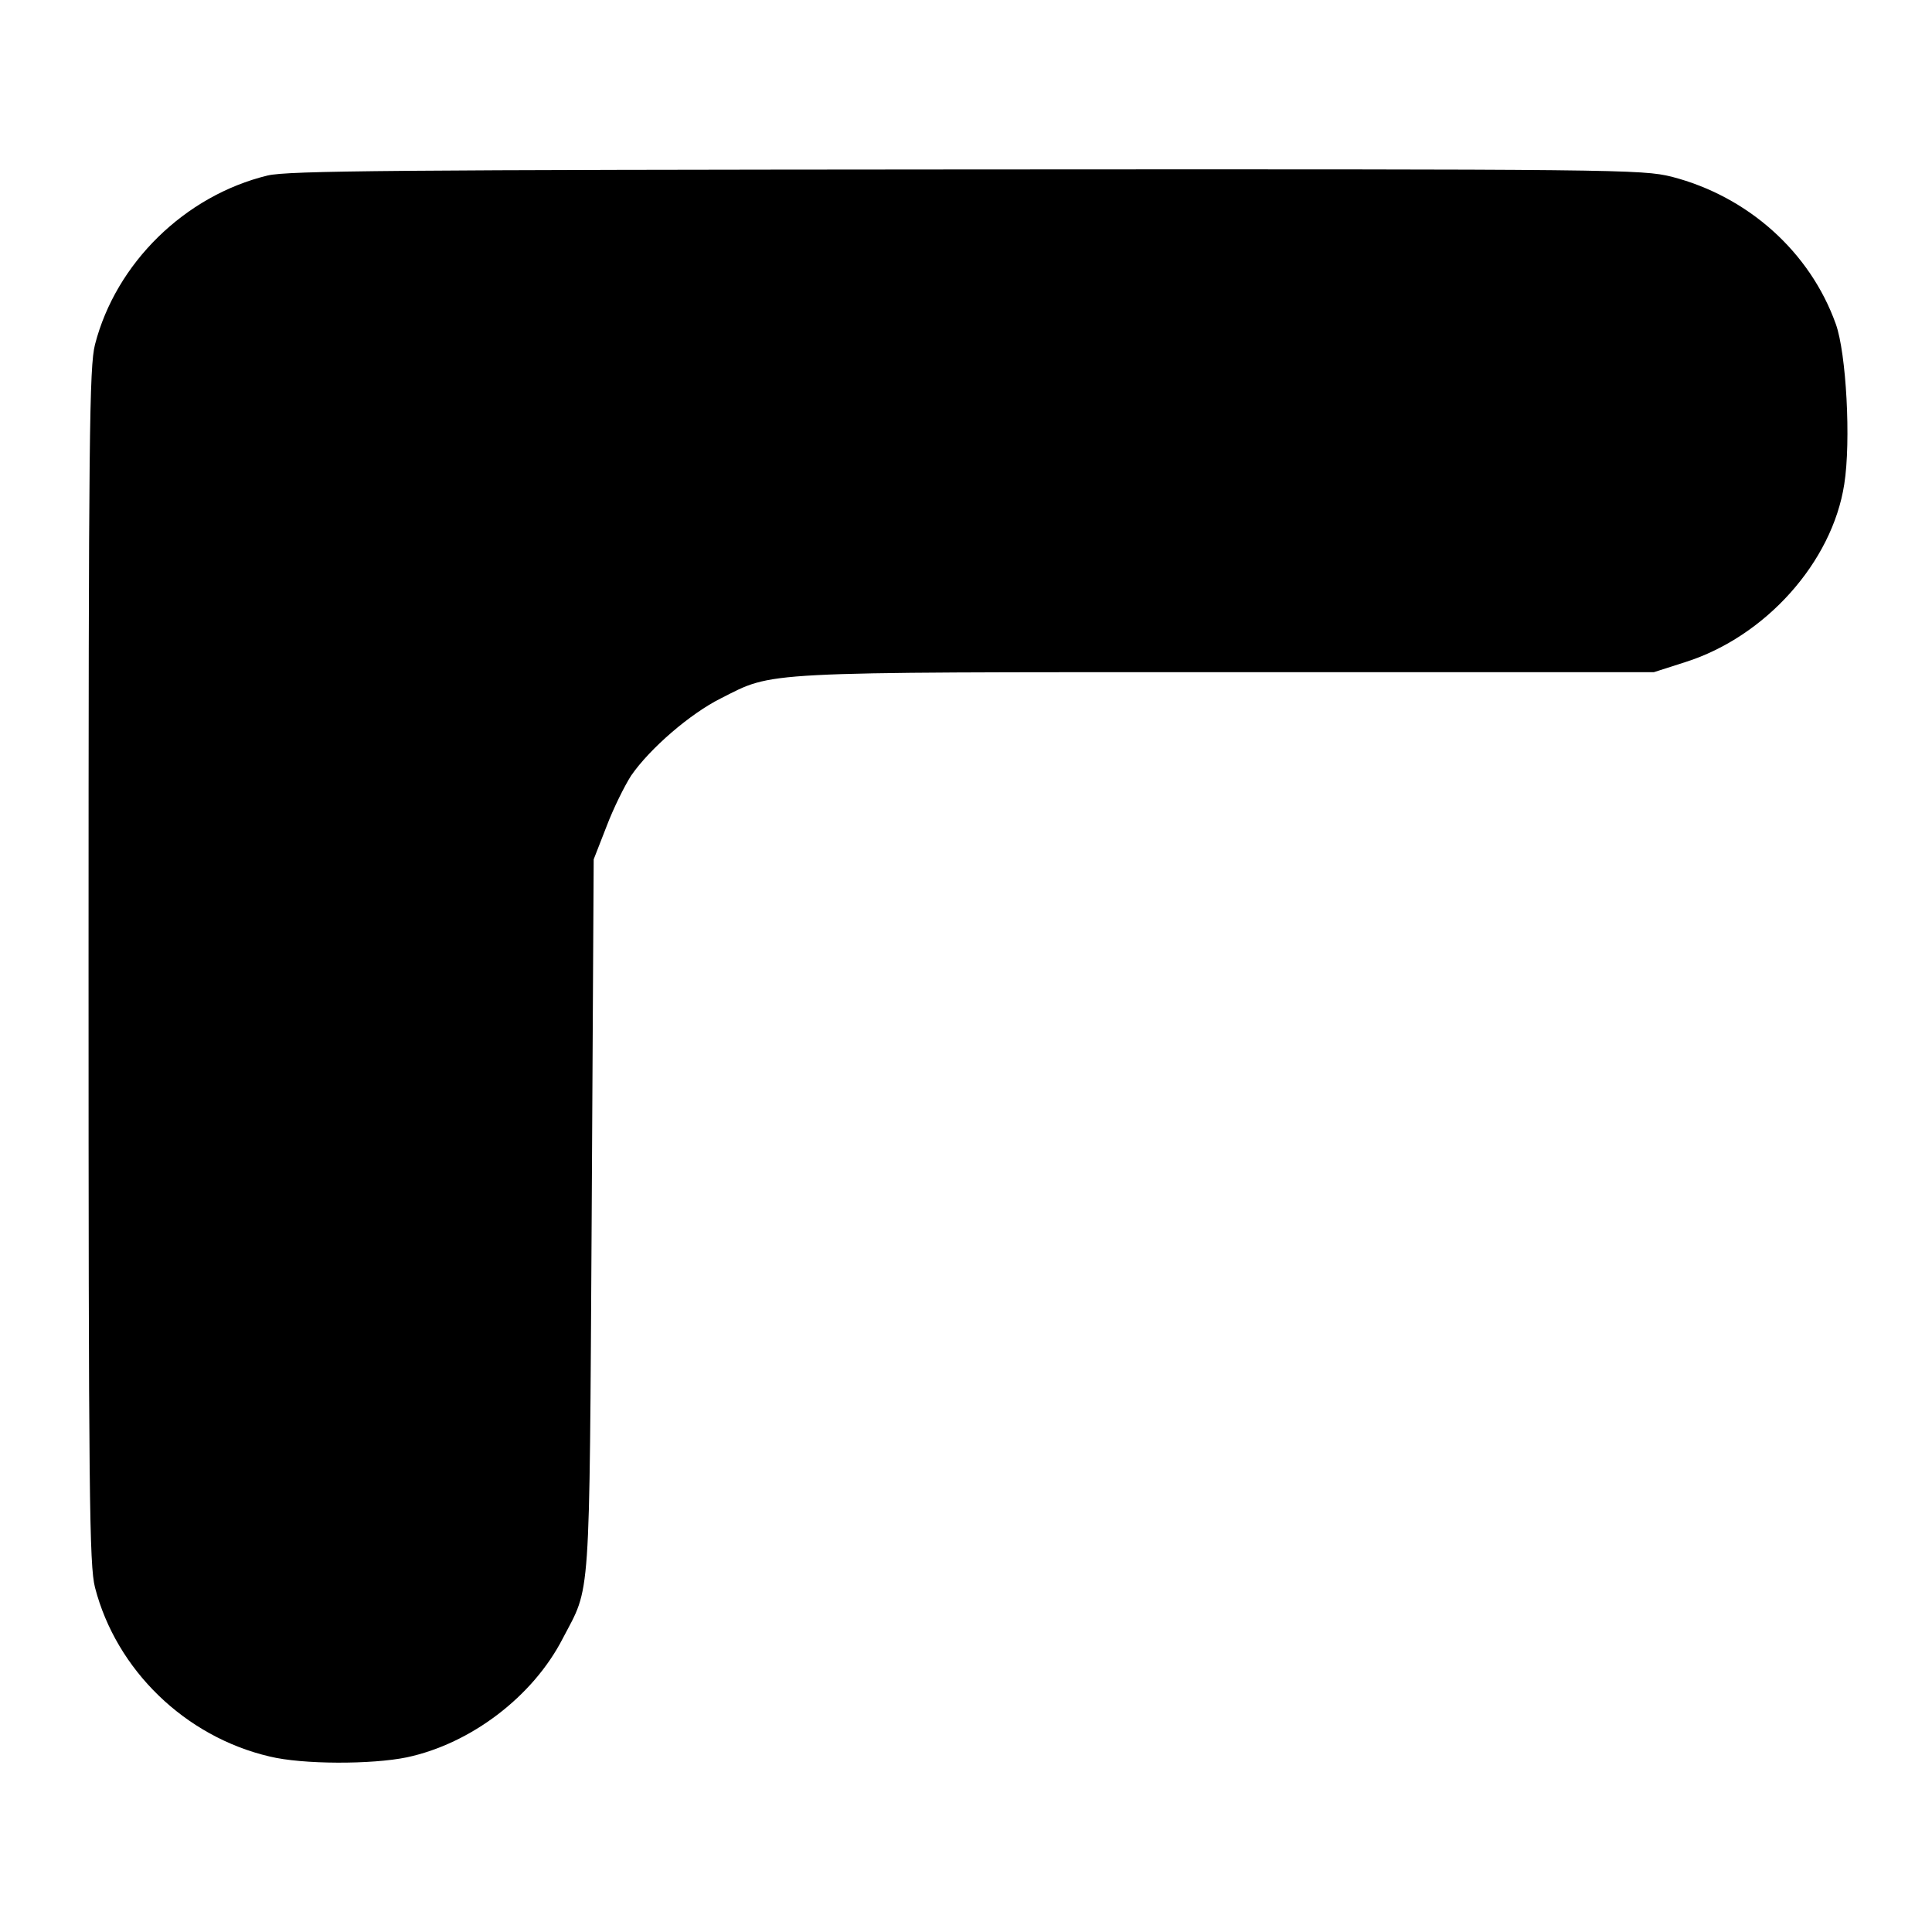 <?xml version="1.0" standalone="no"?>
<!DOCTYPE svg PUBLIC "-//W3C//DTD SVG 20010904//EN"
 "http://www.w3.org/TR/2001/REC-SVG-20010904/DTD/svg10.dtd">
<svg version="1.0" xmlns="http://www.w3.org/2000/svg"
 width="480pt" height="480pt" viewBox="0 0 480 480"
 preserveAspectRatio="xMidYMid meet">
<g transform="translate(0,480) scale(0.1,-0.1)"
fill="#000000" stroke="none">
<path d="M665 4364 c-206 -50 -377 -218 -429 -420 -14 -55 -16 -224 -16 -1544
0 -1320 2 -1489 16 -1544 53 -205 224 -371 434 -420 82 -20 254 -20 341 -2
159 34 313 151 387 295 70 134 66 70 72 1046 l5 890 32 82 c17 45 45 101 61
126 47 68 147 154 223 192 133 67 83 65 1256 65 l1062 0 78 25 c199 63 365
248 395 442 17 107 5 326 -21 398 -64 179 -218 317 -408 366 -74 18 -125 19
-1752 18 -1426 -1 -1685 -3 -1736 -15z"/>
</g>
</svg>
